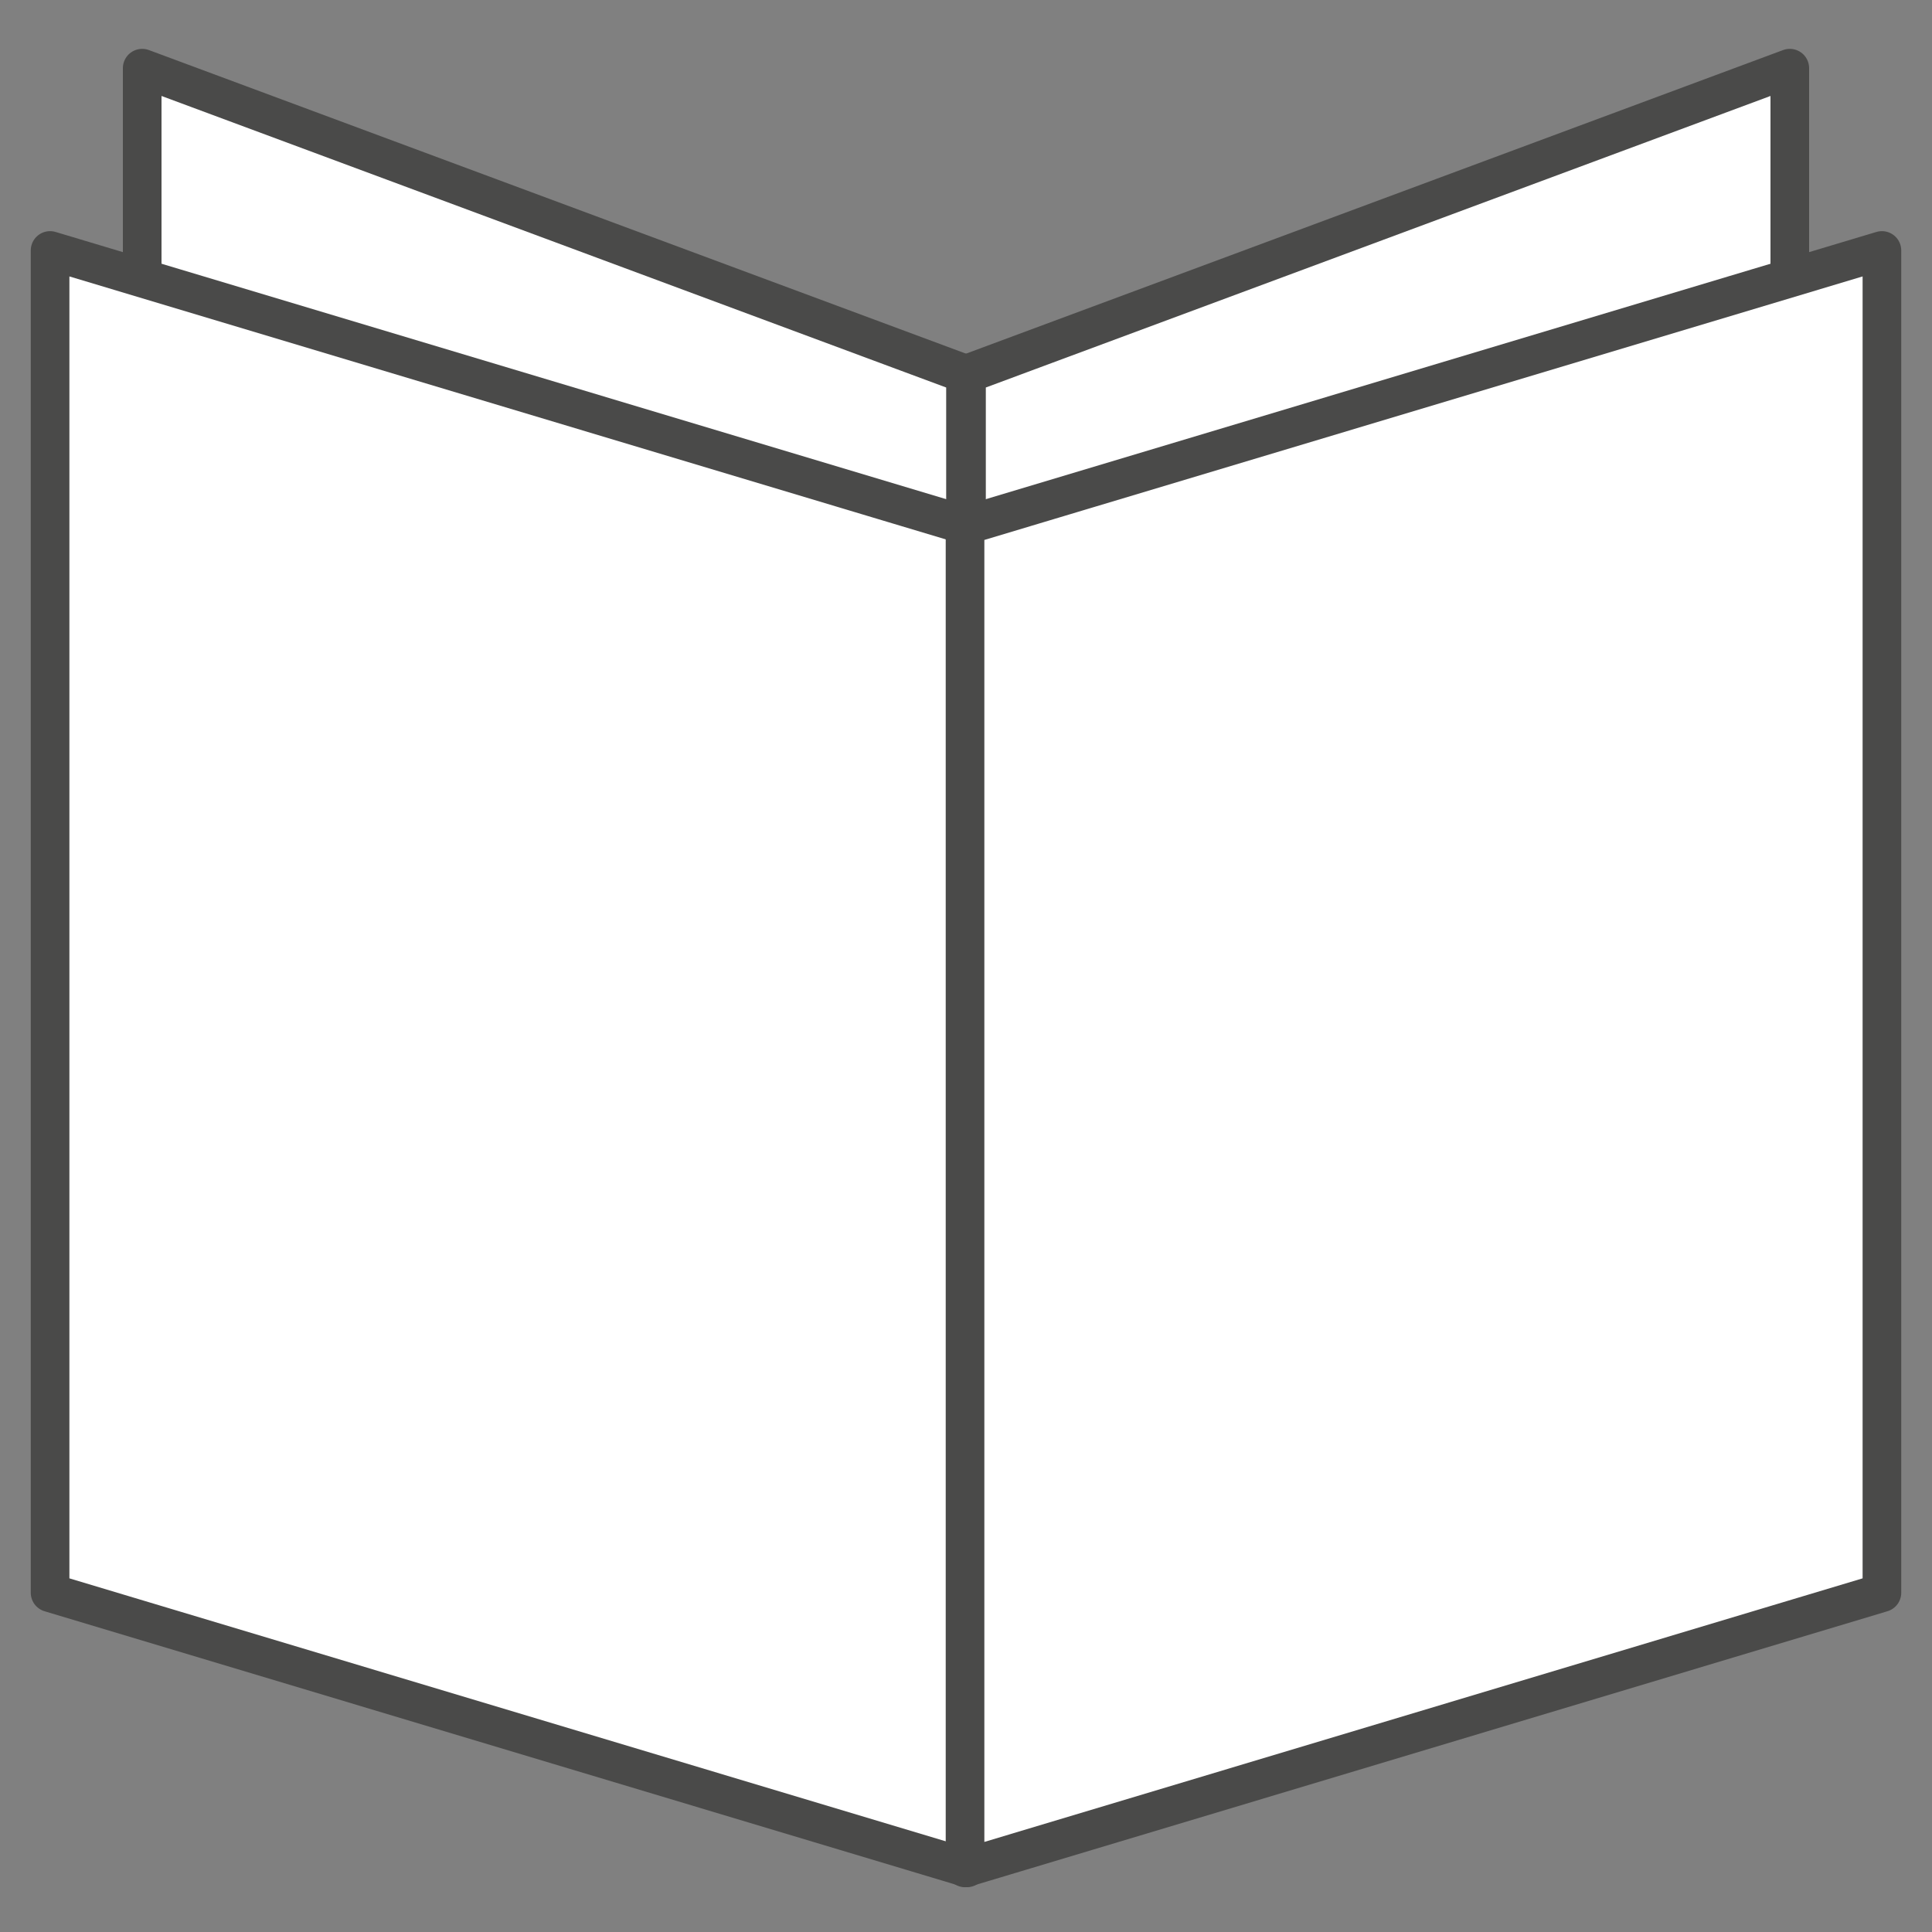 <?xml version="1.0" encoding="utf-8"?>
<!-- Generator: Adobe Illustrator 29.1.0, SVG Export Plug-In . SVG Version: 9.03 Build 55587)  -->
<svg version="1.0" id="Calque_1" xmlns="http://www.w3.org/2000/svg" xmlns:xlink="http://www.w3.org/1999/xlink" x="0px" y="0px"
	 viewBox="0 0 100 100" style="enable-background:new 0 0 100 100;" xml:space="preserve">
<rect x="0" y="0" width="100" height="100" fill="#808080" stroke="none"/>
<style type="text/css">
	.st0{fill:#FFFFFF;stroke:#4A4A49;stroke-miterlimit:10;}
	.st1{fill:none;stroke:#4A4A49;stroke-width:2;stroke-linecap:round;stroke-linejoin:round;}
	.st2{fill:none;}
</style>
<polygon class="st0" points="7.36,80.778 49.974,96.614 49.974,19.362 7.36,3.529 "/>
<g>
	<polygon class="st1" points="7.36,3.529 7.36,80.778 49.974,96.614 49.974,19.362 	"/>
</g>
<polygon class="st0" points="2.592,82.44 50.048,96.683 50.048,27.204 2.592,12.964 "/>
<g>
	<polygon class="st1" points="2.592,12.964 2.592,82.439 50.05,96.68 50.05,27.204 	"/>
</g>
<polygon class="st0" points="50.026,19.362 50.026,96.614 92.64,80.779 92.64,3.529 "/>
<g>
	<polygon class="st1" points="50.026,19.362 50.026,96.614 92.64,80.778 92.64,3.529 	"/>
</g>
<polygon class="st0" points="49.95,27.204 49.95,96.682 97.406,82.439 97.406,12.964 "/>
<g>
	<polygon class="st1" points="49.95,27.204 49.95,96.682 97.408,82.439 97.408,12.964 	"/>
</g>
<rect class="st2" width="100" height="100"/>
</svg>
